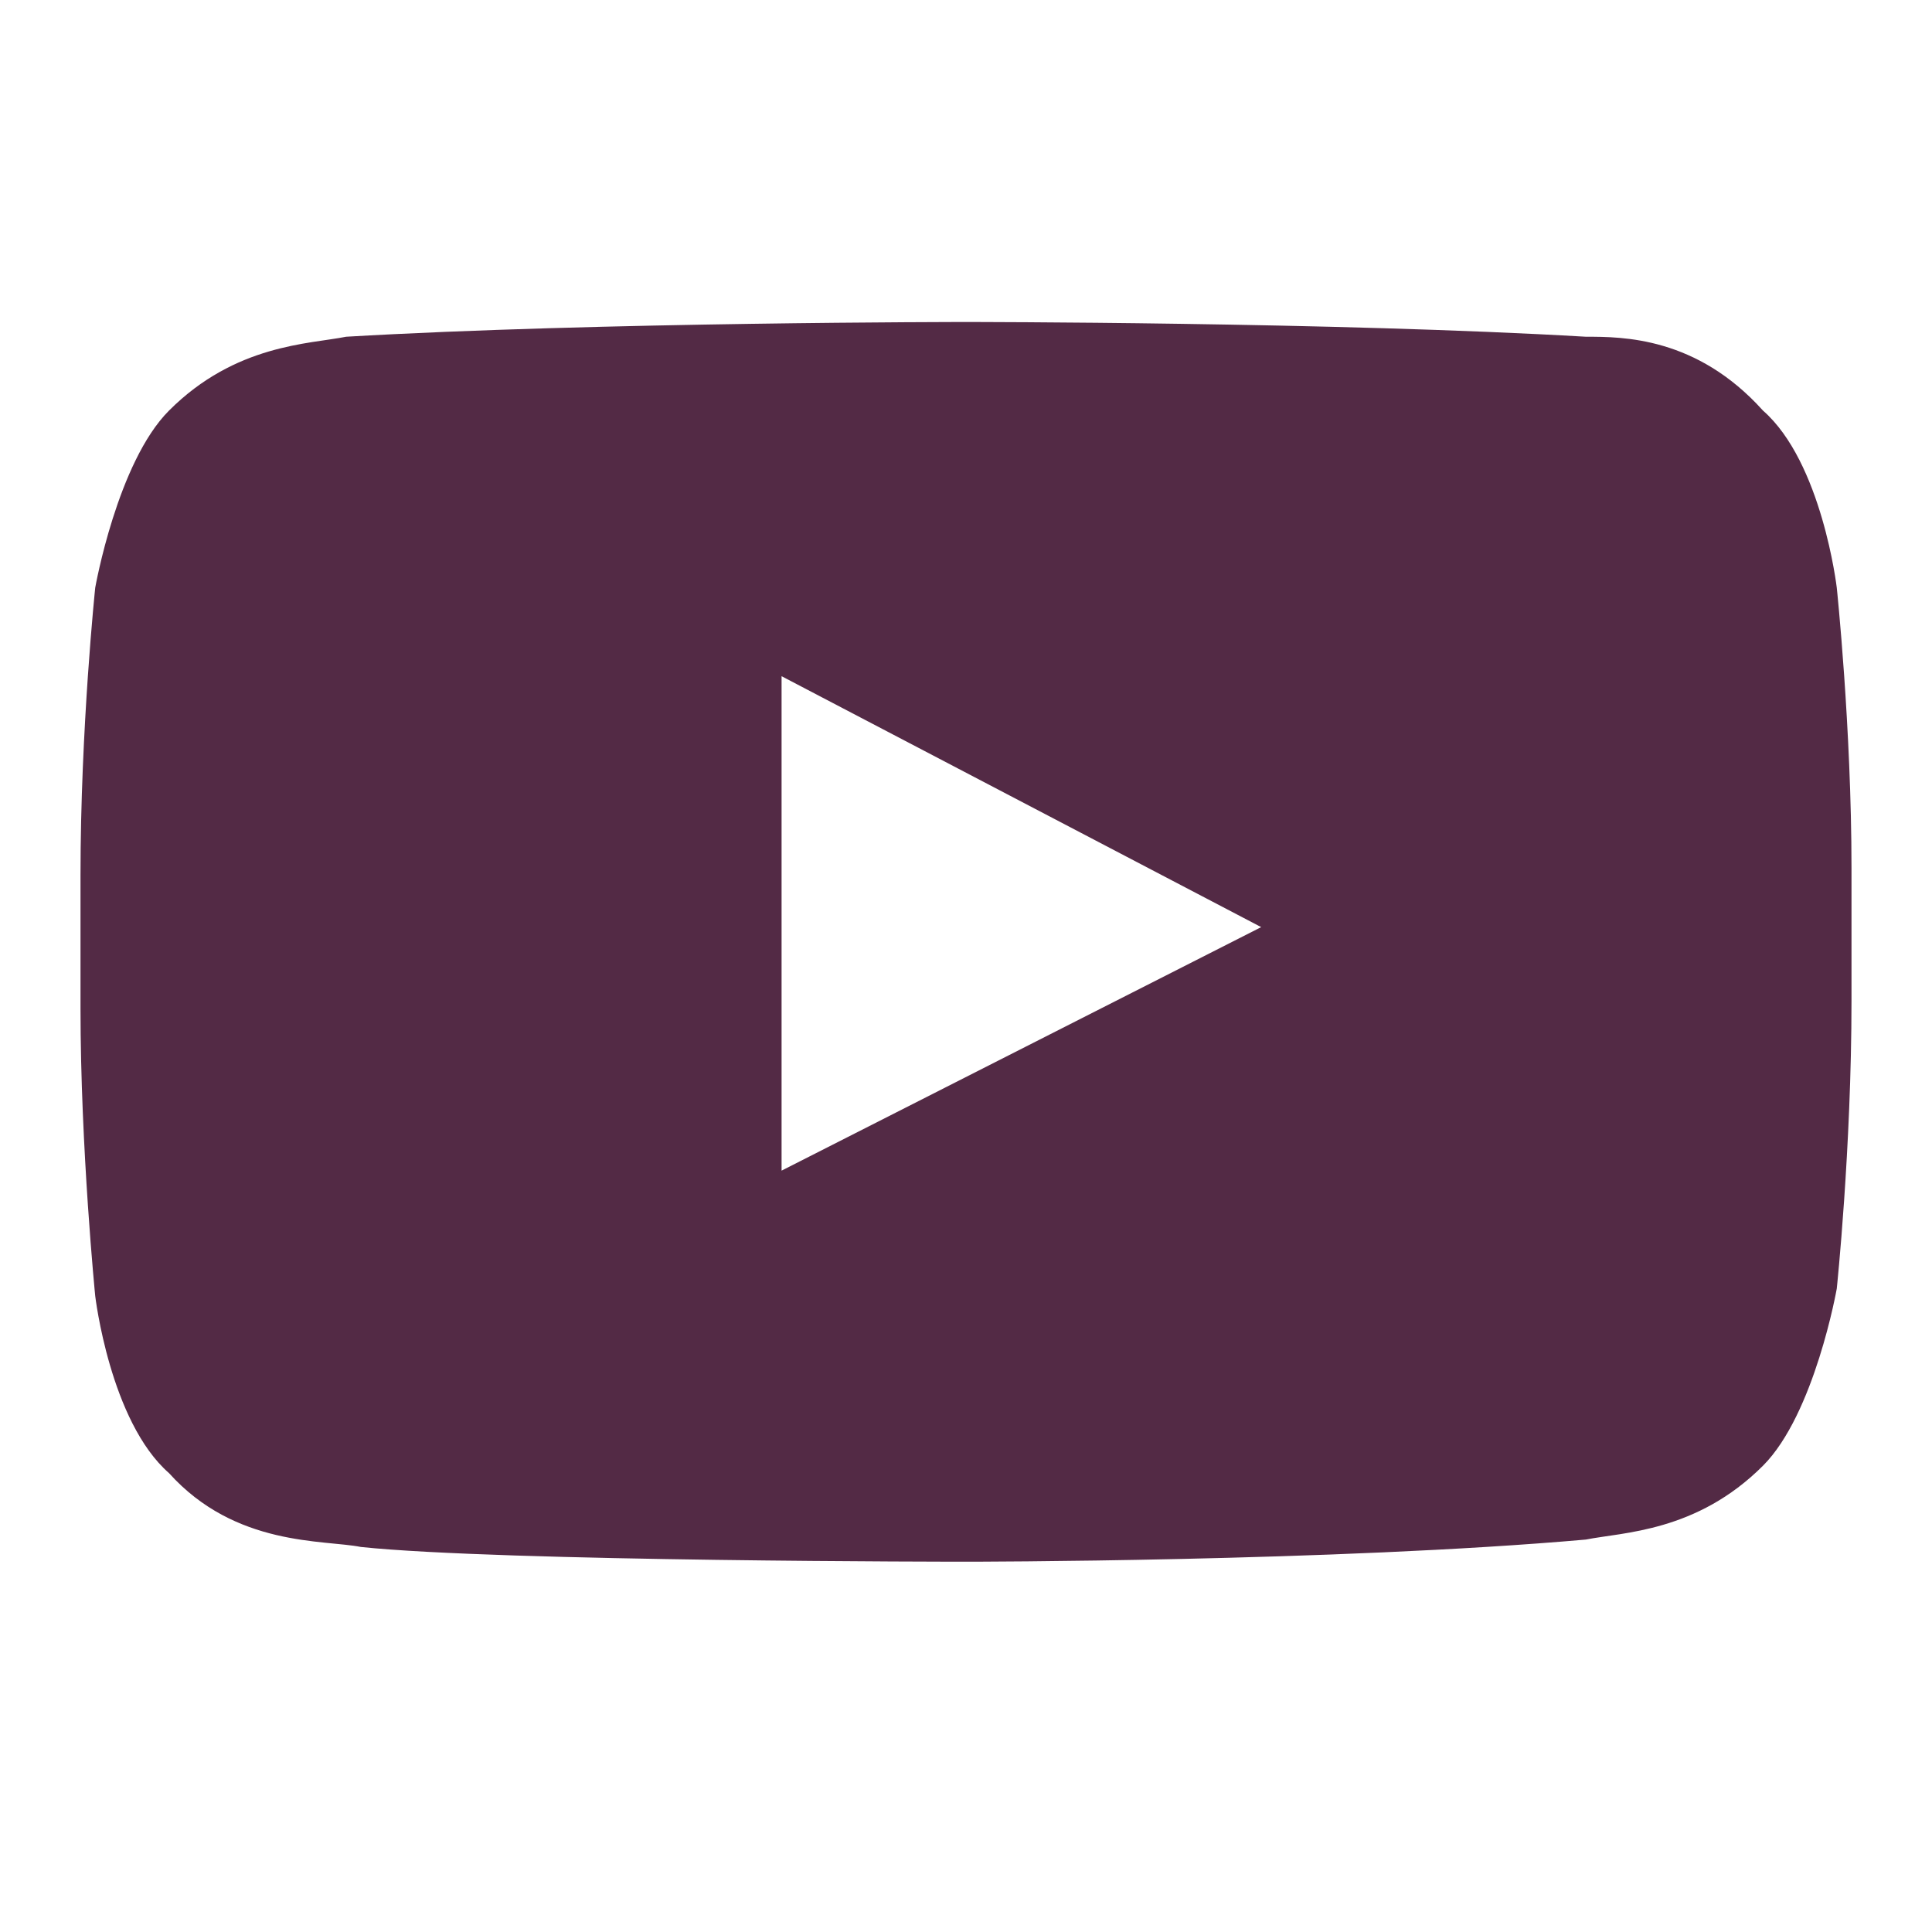 <svg height="24" viewBox="0 0 24 24" width="24" xmlns="http://www.w3.org/2000/svg"><g fill="none" fill-rule="evenodd"><path d="m0 0h24v24h-24z" fill="none"/><path d="m22.817 7.3s-.183-1.558-.917-2.2c-.825-.917-1.742-.917-2.2-.917-3.117-.183-7.7-.183-7.7-.183s-4.583 0-7.7.183c-.458.092-1.375.092-2.2.917-.642.642-.917 2.2-.917 2.2s-.183 1.742-.183 3.575v1.65c0 1.742.183 3.575.183 3.575s.183 1.558.917 2.2c.825.917 1.925.825 2.383.917 1.742.183 7.517.183 7.517.183s4.583 0 7.7-.275c.458-.092 1.375-.092 2.2-.917.642-.642.917-2.2.917-2.2s.183-1.742.183-3.575v-1.65c0-1.742-.183-3.483-.183-3.483zm-13.108 7.242v-6.142l5.958 3.117z" fill="#532a45"/></g></svg>